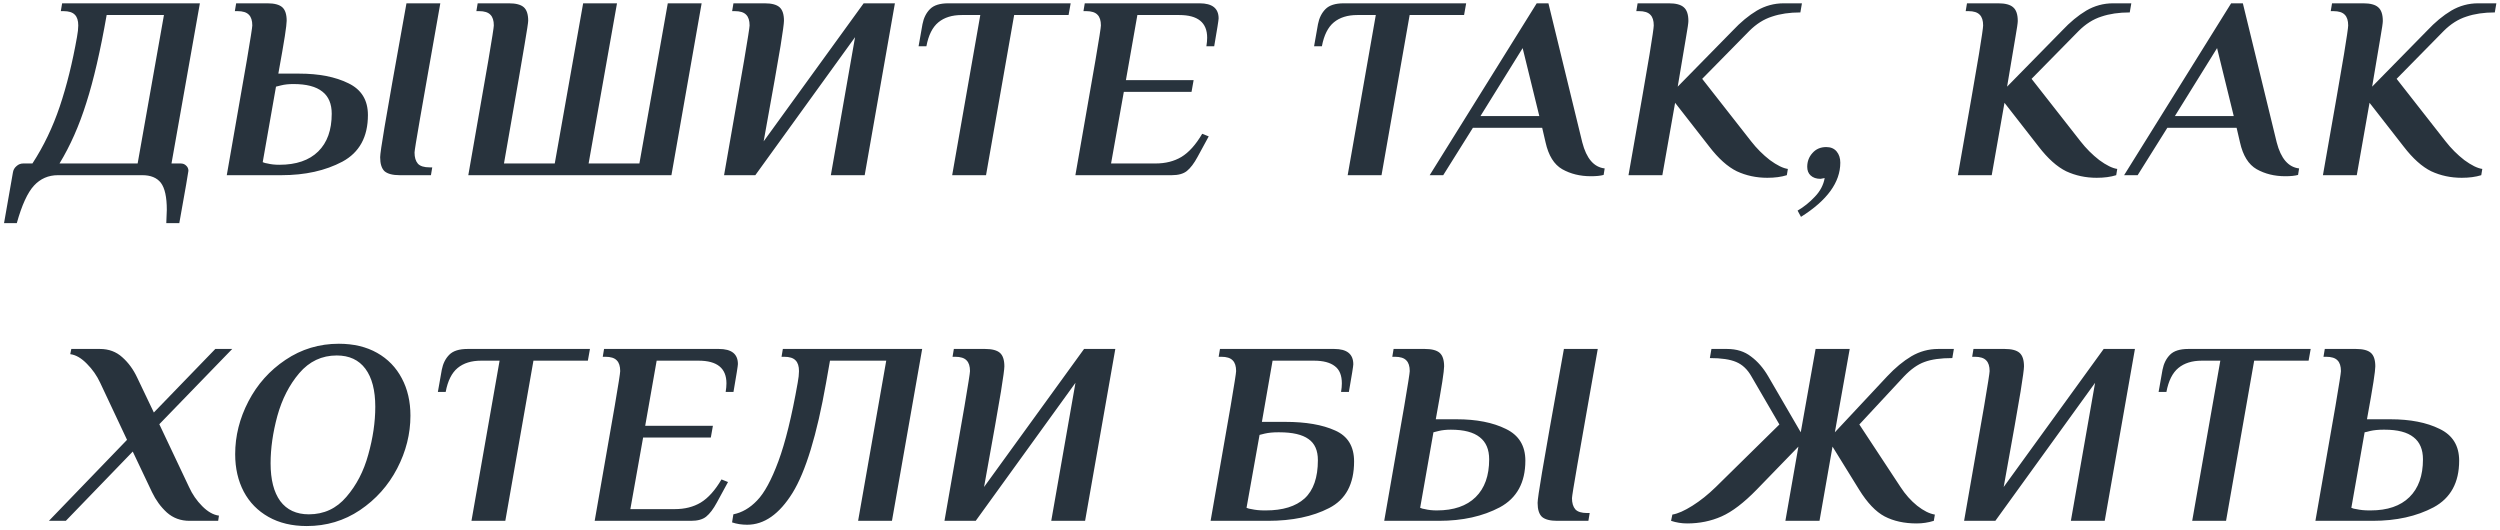 <?xml version="1.0" encoding="UTF-8"?> <svg xmlns="http://www.w3.org/2000/svg" width="528" height="112" viewBox="0 0 528 112" fill="none"> <path d="M2.725 36.45C2.799 35.9 3.055 35.442 3.495 35.075C3.899 34.708 4.375 34.525 4.925 34.525H6.85C9.234 30.858 11.159 26.843 12.625 22.48C14.092 18.117 15.302 13.24 16.255 7.85C16.439 6.86 16.53 6.035 16.53 5.375C16.53 4.348 16.292 3.597 15.815 3.12C15.339 2.607 14.532 2.35 13.395 2.35H12.845L13.12 0.7H42.215L36.22 34.525H38.145C38.622 34.525 39.007 34.672 39.3 34.965C39.63 35.258 39.795 35.625 39.795 36.065C39.795 36.285 39.154 39.97 37.87 47.12H35.12C35.194 45.727 35.23 44.792 35.23 44.315C35.23 41.602 34.809 39.695 33.965 38.595C33.122 37.532 31.82 37 30.06 37H12.24C10.224 37 8.537 37.733 7.18 39.2C5.824 40.667 4.614 43.307 3.55 47.12H0.855L2.725 36.45ZM29.07 34.525L34.625 3.175H22.525C21.205 10.728 19.775 16.907 18.235 21.71C16.732 26.513 14.844 30.785 12.57 34.525H29.07ZM47.895 37C49.948 25.34 51.36 17.255 52.13 12.745C52.9 8.198 53.285 5.742 53.285 5.375C53.285 4.348 53.047 3.597 52.57 3.12C52.093 2.607 51.287 2.35 50.15 2.35H49.6L49.875 0.7H56.475C57.942 0.7 58.987 0.975 59.61 1.525C60.233 2.075 60.545 3.028 60.545 4.385C60.545 4.862 60.417 5.943 60.16 7.63C59.903 9.28 59.445 11.92 58.785 15.55H63.185C67.365 15.55 70.83 16.228 73.58 17.585C76.33 18.905 77.705 21.142 77.705 24.295C77.705 28.915 75.908 32.197 72.315 34.14C68.722 36.047 64.432 37 59.445 37H47.895ZM84.415 37C82.948 37 81.885 36.725 81.225 36.175C80.602 35.588 80.29 34.598 80.29 33.205C80.29 32.618 80.602 30.473 81.225 26.77C81.848 23.03 83.388 14.34 85.845 0.7H92.995L90.355 15.66C90.025 17.493 89.475 20.628 88.705 25.065C87.935 29.502 87.55 31.885 87.55 32.215C87.55 33.242 87.788 34.03 88.265 34.58C88.742 35.093 89.567 35.35 90.74 35.35H91.29L91.015 37H84.415ZM59.005 34.8C62.562 34.8 65.293 33.865 67.2 31.995C69.107 30.125 70.06 27.467 70.06 24.02C70.06 21.93 69.4 20.372 68.08 19.345C66.76 18.282 64.725 17.75 61.975 17.75C60.985 17.75 60.123 17.842 59.39 18.025L58.29 18.3L55.485 34.25C55.815 34.397 56.145 34.488 56.475 34.525C57.208 34.708 58.052 34.8 59.005 34.8ZM98.905 37C100.959 25.34 102.37 17.255 103.14 12.745C103.91 8.198 104.295 5.742 104.295 5.375C104.295 4.348 104.057 3.597 103.58 3.12C103.104 2.607 102.297 2.35 101.16 2.35H100.61L100.885 0.7H107.485C108.952 0.7 109.997 0.975 110.62 1.525C111.244 2.075 111.555 3.028 111.555 4.385C111.555 4.752 111.299 6.438 110.785 9.445C110.272 12.452 109.869 14.817 109.575 16.54C109.135 18.96 108.09 24.955 106.44 34.525H117.165L123.16 0.7H130.31L124.315 34.525H135.04L141.035 0.7H148.185L141.805 37H98.905ZM152.923 37C154.977 25.34 156.388 17.255 157.158 12.745C157.928 8.198 158.313 5.742 158.313 5.375C158.313 4.348 158.075 3.597 157.598 3.12C157.122 2.607 156.315 2.35 155.178 2.35H154.628L154.903 0.7H161.503C162.97 0.7 164.015 0.975 164.638 1.525C165.262 2.075 165.573 3.028 165.573 4.385C165.573 4.935 165.335 6.695 164.858 9.665C164.382 12.598 163.19 19.327 161.283 29.85L182.403 0.7H189.003L182.623 37H175.473L180.588 7.85L159.523 37H152.923ZM207.039 3.175H203.134C201.08 3.175 199.43 3.688 198.184 4.715C196.937 5.742 196.094 7.428 195.654 9.775H194.004L194.829 5.1C195.085 3.78 195.617 2.717 196.424 1.91C197.23 1.103 198.514 0.7 200.274 0.7H226.124L225.684 3.175H214.189L208.249 37H201.099L207.039 3.175ZM227.122 37C229.175 25.34 230.587 17.255 231.357 12.745C232.127 8.235 232.512 5.778 232.512 5.375C232.512 4.348 232.274 3.597 231.797 3.12C231.32 2.607 230.514 2.35 229.377 2.35H228.827L229.102 0.7H253.357C256.034 0.7 257.372 1.763 257.372 3.89C257.372 4.22 257.06 6.182 256.437 9.775H254.787C254.897 9.115 254.952 8.51 254.952 7.96C254.952 4.77 252.99 3.175 249.067 3.175H240.212L237.792 16.925H252.092L251.652 19.4H237.352L234.657 34.525H244.062C246.152 34.525 247.967 34.067 249.507 33.15C251.084 32.197 252.55 30.565 253.907 28.255L255.282 28.805L252.917 33.15C252.184 34.507 251.432 35.497 250.662 36.12C249.929 36.707 248.865 37 247.472 37H227.122ZM290.568 3.175H286.663C284.61 3.175 282.96 3.688 281.713 4.715C280.466 5.742 279.623 7.428 279.183 9.775H277.533L278.358 5.1C278.615 3.78 279.146 2.717 279.953 1.91C280.76 1.103 282.043 0.7 283.803 0.7H309.653L309.213 3.175H297.718L291.778 37H284.628L290.568 3.175ZM335.993 37.22C333.719 37.22 331.703 36.725 329.943 35.735C328.219 34.745 327.046 32.857 326.423 30.07L325.708 26.99H311.078L304.808 37H301.948L324.553 0.7H327.028L334.178 30.07C335.058 33.48 336.634 35.313 338.908 35.57L338.688 36.945C338.028 37.128 337.129 37.22 335.993 37.22ZM312.673 24.515H325.103L321.583 10.16L312.673 24.515ZM373.253 37.55C370.943 37.55 368.798 37.092 366.818 36.175C364.875 35.222 362.931 33.48 360.988 30.95L353.783 21.71L351.088 37H343.938C346.321 23.507 347.806 14.982 348.393 11.425C348.98 7.832 349.273 5.815 349.273 5.375C349.273 4.348 349.035 3.597 348.558 3.12C348.081 2.607 347.275 2.35 346.138 2.35H345.588L345.863 0.7H352.463C353.93 0.7 354.975 0.975 355.598 1.525C356.258 2.075 356.588 3.047 356.588 4.44C356.588 4.843 356.423 5.98 356.093 7.85C355.763 9.72 355.506 11.242 355.323 12.415L354.333 18.3L365.938 6.475C367.625 4.678 369.33 3.267 371.053 2.24C372.813 1.213 374.701 0.7 376.718 0.7H380.568L380.238 2.625C377.965 2.625 375.966 2.918 374.243 3.505C372.52 4.055 370.925 5.063 369.458 6.53L359.503 16.65L369.843 29.85C371.016 31.353 372.336 32.673 373.803 33.81C375.306 34.91 376.571 35.533 377.598 35.68L377.378 37C376.205 37.367 374.83 37.55 373.253 37.55ZM379.652 44.48C380.972 43.71 382.182 42.738 383.282 41.565C384.418 40.392 385.115 39.072 385.372 37.605L384.492 37.77C383.612 37.77 382.915 37.532 382.402 37.055C381.925 36.615 381.687 36.01 381.687 35.24C381.687 34.103 382.053 33.132 382.787 32.325C383.52 31.482 384.492 31.06 385.702 31.06C386.655 31.06 387.388 31.372 387.902 31.995C388.415 32.618 388.672 33.407 388.672 34.36C388.672 38.503 385.903 42.317 380.367 45.8L379.652 44.48ZM442.817 37.55C440.507 37.55 438.362 37.092 436.382 36.175C434.439 35.222 432.496 33.48 430.552 30.95L423.347 21.71L420.652 37H413.502C415.886 23.507 417.371 14.982 417.957 11.425C418.544 7.832 418.837 5.815 418.837 5.375C418.837 4.348 418.599 3.597 418.122 3.12C417.646 2.607 416.839 2.35 415.702 2.35H415.152L415.427 0.7H422.027C423.494 0.7 424.539 0.975 425.162 1.525C425.822 2.075 426.152 3.047 426.152 4.44C426.152 4.843 425.987 5.98 425.657 7.85C425.327 9.72 425.071 11.242 424.887 12.415L423.897 18.3L435.502 6.475C437.189 4.678 438.894 3.267 440.617 2.24C442.377 1.213 444.266 0.7 446.282 0.7H450.132L449.802 2.625C447.529 2.625 445.531 2.918 443.807 3.505C442.084 4.055 440.489 5.063 439.022 6.53L429.067 16.65L439.407 29.85C440.581 31.353 441.901 32.673 443.367 33.81C444.871 34.91 446.136 35.533 447.162 35.68L446.942 37C445.769 37.367 444.394 37.55 442.817 37.55ZM482.656 37.22C480.382 37.22 478.366 36.725 476.606 35.735C474.882 34.745 473.709 32.857 473.086 30.07L472.371 26.99H457.741L451.471 37H448.611L471.216 0.7H473.691L480.841 30.07C481.721 33.48 483.297 35.313 485.571 35.57L485.351 36.945C484.691 37.128 483.792 37.22 482.656 37.22ZM459.336 24.515H471.766L468.246 10.16L459.336 24.515ZM519.916 37.55C517.606 37.55 515.461 37.092 513.481 36.175C511.538 35.222 509.594 33.48 507.651 30.95L500.446 21.71L497.751 37H490.601C492.984 23.507 494.469 14.982 495.056 11.425C495.643 7.832 495.936 5.815 495.936 5.375C495.936 4.348 495.698 3.597 495.221 3.12C494.744 2.607 493.938 2.35 492.801 2.35H492.251L492.526 0.7H499.126C500.593 0.7 501.638 0.975 502.261 1.525C502.921 2.075 503.251 3.047 503.251 4.44C503.251 4.843 503.086 5.98 502.756 7.85C502.426 9.72 502.169 11.242 501.986 12.415L500.996 18.3L512.601 6.475C514.288 4.678 515.993 3.267 517.716 2.24C519.476 1.213 521.364 0.7 523.381 0.7H527.231L526.901 2.625C524.628 2.625 522.629 2.918 520.906 3.505C519.183 4.055 517.588 5.063 516.121 6.53L506.166 16.65L516.506 29.85C517.679 31.353 518.999 32.673 520.466 33.81C521.969 34.91 523.234 35.533 524.261 35.68L524.041 37C522.868 37.367 521.493 37.55 519.916 37.55ZM26.828 92.895L21.163 80.85C20.467 79.347 19.532 78.008 18.358 76.835C17.185 75.625 16.012 74.947 14.838 74.8L15.059 73.7H21.108C22.979 73.7 24.555 74.287 25.838 75.46C27.122 76.597 28.167 78.027 28.974 79.75L32.493 87.12L45.474 73.7H49.048L33.648 89.595L39.919 102.85C40.615 104.39 41.55 105.747 42.724 106.92C43.897 108.093 45.07 108.753 46.243 108.9L46.078 110H40.029C38.158 110 36.563 109.413 35.243 108.24C33.96 107.067 32.915 105.637 32.108 103.95L28.038 95.37L13.903 110H10.329L26.828 92.895ZM64.794 111.1C61.677 111.1 58.982 110.458 56.709 109.175C54.436 107.892 52.694 106.113 51.484 103.84C50.274 101.53 49.669 98.89 49.669 95.92C49.669 92.07 50.604 88.348 52.474 84.755C54.344 81.162 56.947 78.247 60.284 76.01C63.657 73.737 67.416 72.6 71.559 72.6C74.676 72.6 77.371 73.242 79.644 74.525C81.917 75.808 83.659 77.605 84.869 79.915C86.079 82.188 86.684 84.81 86.684 87.78C86.684 91.63 85.749 95.352 83.879 98.945C82.009 102.538 79.387 105.472 76.014 107.745C72.677 109.982 68.937 111.1 64.794 111.1ZM65.234 108.625C68.424 108.625 71.064 107.397 73.154 104.94C75.281 102.483 76.821 99.513 77.774 96.03C78.764 92.51 79.259 89.137 79.259 85.91C79.259 82.427 78.562 79.75 77.169 77.88C75.776 76.01 73.759 75.075 71.119 75.075C67.966 75.075 65.326 76.322 63.199 78.815C61.109 81.272 59.569 84.278 58.579 87.835C57.626 91.355 57.149 94.692 57.149 97.845C57.149 101.292 57.827 103.95 59.184 105.82C60.577 107.69 62.594 108.625 65.234 108.625ZM105.513 76.175H101.608C99.555 76.175 97.905 76.688 96.658 77.715C95.412 78.742 94.568 80.428 94.128 82.775H92.478L93.303 78.1C93.56 76.78 94.092 75.717 94.898 74.91C95.705 74.103 96.988 73.7 98.748 73.7H124.598L124.158 76.175H112.663L106.723 110H99.573L105.513 76.175ZM125.596 110C127.65 98.34 129.061 90.255 129.831 85.745C130.601 81.235 130.986 78.778 130.986 78.375C130.986 77.348 130.748 76.597 130.271 76.12C129.795 75.607 128.988 75.35 127.851 75.35H127.301L127.576 73.7H151.831C154.508 73.7 155.846 74.763 155.846 76.89C155.846 77.22 155.535 79.182 154.911 82.775H153.261C153.371 82.115 153.426 81.51 153.426 80.96C153.426 77.77 151.465 76.175 147.541 76.175H138.686L136.266 89.925H150.566L150.126 92.4H135.826L133.131 107.525H142.536C144.626 107.525 146.441 107.067 147.981 106.15C149.558 105.197 151.025 103.565 152.381 101.255L153.756 101.805L151.391 106.15C150.658 107.507 149.906 108.497 149.136 109.12C148.403 109.707 147.34 110 145.946 110H125.596ZM157.802 110.825C156.666 110.825 155.602 110.66 154.612 110.33L154.887 108.625C156.721 108.258 158.389 107.287 159.892 105.71C161.432 104.133 162.936 101.365 164.402 97.405C165.869 93.445 167.226 87.927 168.472 80.85C168.656 79.86 168.747 79.035 168.747 78.375C168.747 77.348 168.509 76.597 168.032 76.12C167.556 75.607 166.749 75.35 165.612 75.35H165.062L165.337 73.7H194.762L188.382 110H181.232L187.172 76.175H175.292L174.467 80.85C172.524 91.85 170.159 99.605 167.372 104.115C164.586 108.588 161.396 110.825 157.802 110.825ZM199.473 110C201.526 98.34 202.938 90.255 203.708 85.745C204.478 81.198 204.863 78.742 204.863 78.375C204.863 77.348 204.624 76.597 204.148 76.12C203.671 75.607 202.864 75.35 201.728 75.35H201.178L201.453 73.7H208.053C209.519 73.7 210.564 73.975 211.188 74.525C211.811 75.075 212.123 76.028 212.123 77.385C212.123 77.935 211.884 79.695 211.408 82.665C210.931 85.598 209.739 92.327 207.833 102.85L228.953 73.7H235.553L229.173 110H222.023L227.138 80.85L206.073 110H199.473ZM255.678 110C257.731 98.34 259.143 90.255 259.913 85.745C260.683 81.198 261.068 78.742 261.068 78.375C261.068 77.348 260.83 76.597 260.353 76.12C259.876 75.607 259.07 75.35 257.933 75.35H257.383L257.658 73.7H281.803C284.48 73.7 285.818 74.782 285.818 76.945C285.818 77.275 285.506 79.218 284.883 82.775H283.233C283.343 82.115 283.398 81.51 283.398 80.96C283.398 79.273 282.903 78.063 281.913 77.33C280.923 76.56 279.456 76.175 277.513 76.175H268.768L266.513 89.1H271.463C275.79 89.1 279.291 89.705 281.968 90.915C284.645 92.088 285.983 94.27 285.983 97.46C285.983 102.227 284.223 105.508 280.703 107.305C277.22 109.102 272.911 110 267.778 110H255.678ZM267.338 107.8C270.931 107.8 273.663 106.957 275.533 105.27C277.403 103.547 278.338 100.852 278.338 97.185C278.338 95.132 277.678 93.647 276.358 92.73C275.038 91.777 272.985 91.3 270.198 91.3H269.923C268.86 91.3 267.925 91.392 267.118 91.575L266.018 91.85L263.268 107.25C263.598 107.397 263.946 107.488 264.313 107.525C265.12 107.708 266.036 107.8 267.063 107.8H267.338ZM292.347 110C294.401 98.34 295.812 90.255 296.582 85.745C297.352 81.198 297.737 78.742 297.737 78.375C297.737 77.348 297.499 76.597 297.022 76.12C296.546 75.607 295.739 75.35 294.602 75.35H294.052L294.327 73.7H300.927C302.394 73.7 303.439 73.975 304.062 74.525C304.686 75.075 304.997 76.028 304.997 77.385C304.997 77.862 304.869 78.943 304.612 80.63C304.356 82.28 303.897 84.92 303.237 88.55H307.637C311.817 88.55 315.282 89.228 318.032 90.585C320.782 91.905 322.157 94.142 322.157 97.295C322.157 101.915 320.361 105.197 316.767 107.14C313.174 109.047 308.884 110 303.897 110H292.347ZM328.867 110C327.401 110 326.337 109.725 325.677 109.175C325.054 108.588 324.742 107.598 324.742 106.205C324.742 105.618 325.054 103.473 325.677 99.77C326.301 96.03 327.841 87.34 330.297 73.7H337.447L334.807 88.66C334.477 90.493 333.927 93.628 333.157 98.065C332.387 102.502 332.002 104.885 332.002 105.215C332.002 106.242 332.241 107.03 332.717 107.58C333.194 108.093 334.019 108.35 335.192 108.35H335.742L335.467 110H328.867ZM303.457 107.8C307.014 107.8 309.746 106.865 311.652 104.995C313.559 103.125 314.512 100.467 314.512 97.02C314.512 94.93 313.852 93.372 312.532 92.345C311.212 91.282 309.177 90.75 306.427 90.75C305.437 90.75 304.576 90.842 303.842 91.025L302.742 91.3L299.937 107.25C300.267 107.397 300.597 107.488 300.927 107.525C301.661 107.708 302.504 107.8 303.457 107.8ZM356.338 110.55C355.164 110.55 354.028 110.367 352.928 110L353.203 108.68C354.339 108.497 355.751 107.873 357.438 106.81C359.124 105.747 360.774 104.427 362.388 102.85L375.808 89.65L369.923 79.53C369.079 78.027 367.998 77 366.678 76.45C365.394 75.9 363.543 75.625 361.123 75.625L361.453 73.7H364.753C366.769 73.7 368.456 74.232 369.813 75.295C371.206 76.322 372.416 77.715 373.443 79.475L380.318 91.3L383.453 73.7H390.658L387.523 91.3L398.578 79.475C400.264 77.678 401.969 76.267 403.693 75.24C405.453 74.213 407.341 73.7 409.358 73.7H412.658L412.328 75.625C409.871 75.625 407.909 75.9 406.443 76.45C405.013 76.963 403.564 77.99 402.098 79.53L392.693 89.65L401.383 102.85C402.409 104.427 403.583 105.747 404.903 106.81C406.259 107.873 407.506 108.497 408.643 108.68L408.423 110C407.249 110.367 406.039 110.55 404.793 110.55C402.189 110.55 399.934 110.055 398.028 109.065C396.158 108.075 394.361 106.187 392.638 103.4L387.028 94.325L384.278 110H377.073L379.823 94.325L371.023 103.4C368.309 106.187 365.834 108.075 363.598 109.065C361.361 110.055 358.941 110.55 356.338 110.55ZM414.817 110C416.87 98.34 418.282 90.255 419.052 85.745C419.822 81.198 420.207 78.742 420.207 78.375C420.207 77.348 419.969 76.597 419.492 76.12C419.015 75.607 418.209 75.35 417.072 75.35H416.522L416.797 73.7H423.397C424.864 73.7 425.909 73.975 426.532 74.525C427.155 75.075 427.467 76.028 427.467 77.385C427.467 77.935 427.229 79.695 426.752 82.665C426.275 85.598 425.084 92.327 423.177 102.85L444.297 73.7H450.897L444.517 110H437.367L442.482 80.85L421.417 110H414.817ZM468.932 76.175H465.027C462.974 76.175 461.324 76.688 460.077 77.715C458.831 78.742 457.987 80.428 457.547 82.775H455.897L456.722 78.1C456.979 76.78 457.511 75.717 458.317 74.91C459.124 74.103 460.407 73.7 462.167 73.7H488.017L487.577 76.175H476.082L470.142 110H462.992L468.932 76.175ZM489.015 110C491.069 98.34 492.48 90.255 493.25 85.745C494.02 81.198 494.405 78.742 494.405 78.375C494.405 77.348 494.167 76.597 493.69 76.12C493.214 75.607 492.407 75.35 491.27 75.35H490.72L490.995 73.7H497.595C499.062 73.7 500.107 73.975 500.73 74.525C501.354 75.075 501.665 76.028 501.665 77.385C501.665 77.862 501.537 78.943 501.28 80.63C501.024 82.28 500.565 84.92 499.905 88.55H504.855C509.035 88.55 512.5 89.228 515.25 90.585C518 91.905 519.375 94.142 519.375 97.295C519.375 101.915 517.579 105.197 513.985 107.14C510.392 109.047 506.102 110 501.115 110H489.015ZM500.675 107.8C504.232 107.8 506.964 106.865 508.87 104.995C510.777 103.125 511.73 100.467 511.73 97.02C511.73 94.93 511.07 93.372 509.75 92.345C508.43 91.282 506.395 90.75 503.645 90.75H503.37C502.307 90.75 501.372 90.842 500.565 91.025C500.052 91.172 499.667 91.263 499.41 91.3L496.605 107.25C496.935 107.397 497.284 107.488 497.65 107.525C498.457 107.708 499.374 107.8 500.4 107.8H500.675Z" fill="#28333D"></path> </svg> 